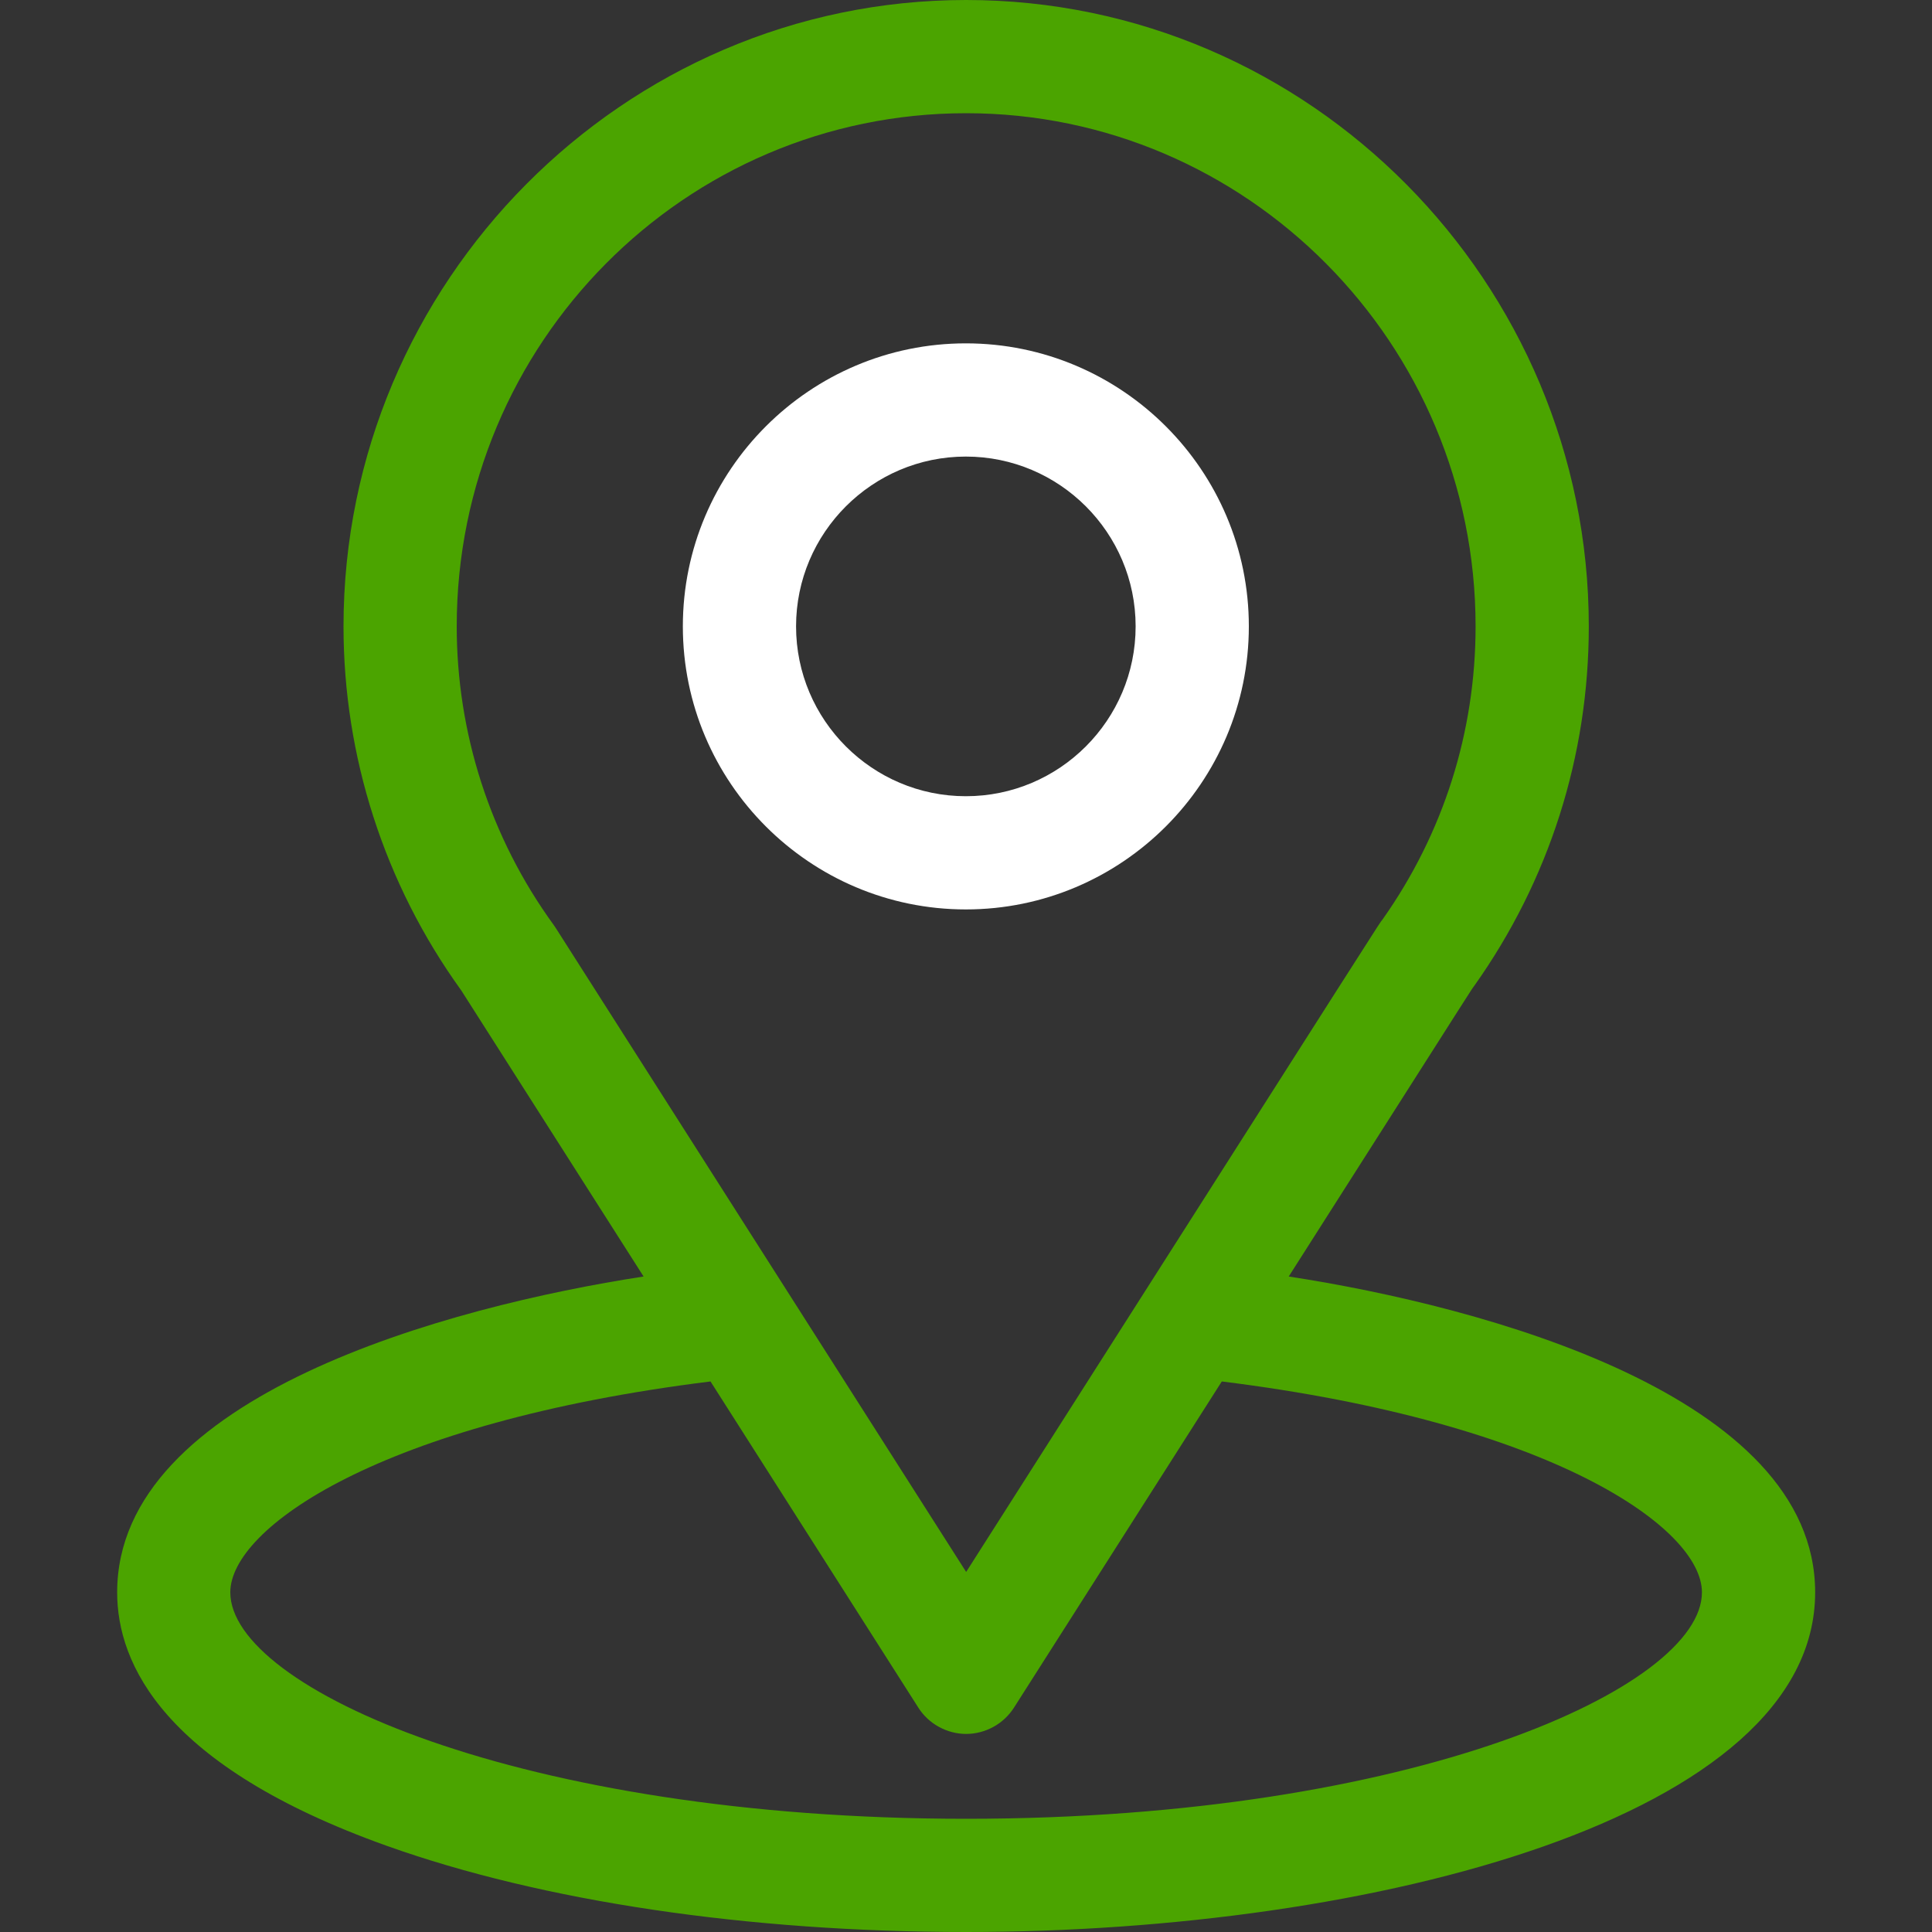 <svg width="25" height="25" viewBox="0 0 25 25" fill="none" xmlns="http://www.w3.org/2000/svg">
<rect x="0" y="0" width="25" height="25" fill="#333333" stroke="none"/>
<path d="M16.676 16.518C19.336 12.343 19.002 12.864 19.078 12.755C20.047 11.389 20.559 9.781 20.559 8.105C20.559 3.661 16.952 0 12.502 0C8.066 0 4.445 3.654 4.445 8.105C4.445 9.78 4.968 11.43 5.968 12.815L8.328 16.518C5.805 16.906 1.516 18.061 1.516 20.605C1.516 21.533 2.121 22.855 5.005 23.885C7.019 24.604 9.681 25 12.502 25C17.777 25 23.488 23.512 23.488 20.605C23.488 18.061 19.204 16.906 16.676 16.518ZM7.192 12.009C7.184 11.996 7.175 11.984 7.167 11.972C6.334 10.827 5.91 9.47 5.91 8.105C5.91 4.442 8.86 1.465 12.502 1.465C16.137 1.465 19.094 4.444 19.094 8.105C19.094 9.472 18.678 10.783 17.89 11.898C17.82 11.991 18.188 11.419 12.502 20.341L7.192 12.009ZM12.502 23.535C6.741 23.535 2.98 21.842 2.98 20.605C2.98 19.775 4.912 18.408 9.194 17.876L11.884 22.098C11.95 22.202 12.042 22.287 12.15 22.346C12.258 22.405 12.379 22.437 12.502 22.437C12.625 22.437 12.746 22.405 12.854 22.346C12.962 22.287 13.053 22.202 13.12 22.098L15.81 17.876C20.091 18.408 22.023 19.775 22.023 20.605C22.023 21.831 18.297 23.535 12.502 23.535Z" fill="#4BA400"/>
<path d="M12.498 4.443C10.479 4.443 8.836 6.086 8.836 8.105C8.836 10.125 10.479 11.768 12.498 11.768C14.517 11.768 16.16 10.125 16.16 8.105C16.16 6.086 14.517 4.443 12.498 4.443ZM12.498 10.303C11.287 10.303 10.301 9.317 10.301 8.105C10.301 6.894 11.287 5.908 12.498 5.908C13.71 5.908 14.695 6.894 14.695 8.105C14.695 9.317 13.71 10.303 12.498 10.303Z" fill="white"/>
</svg>
